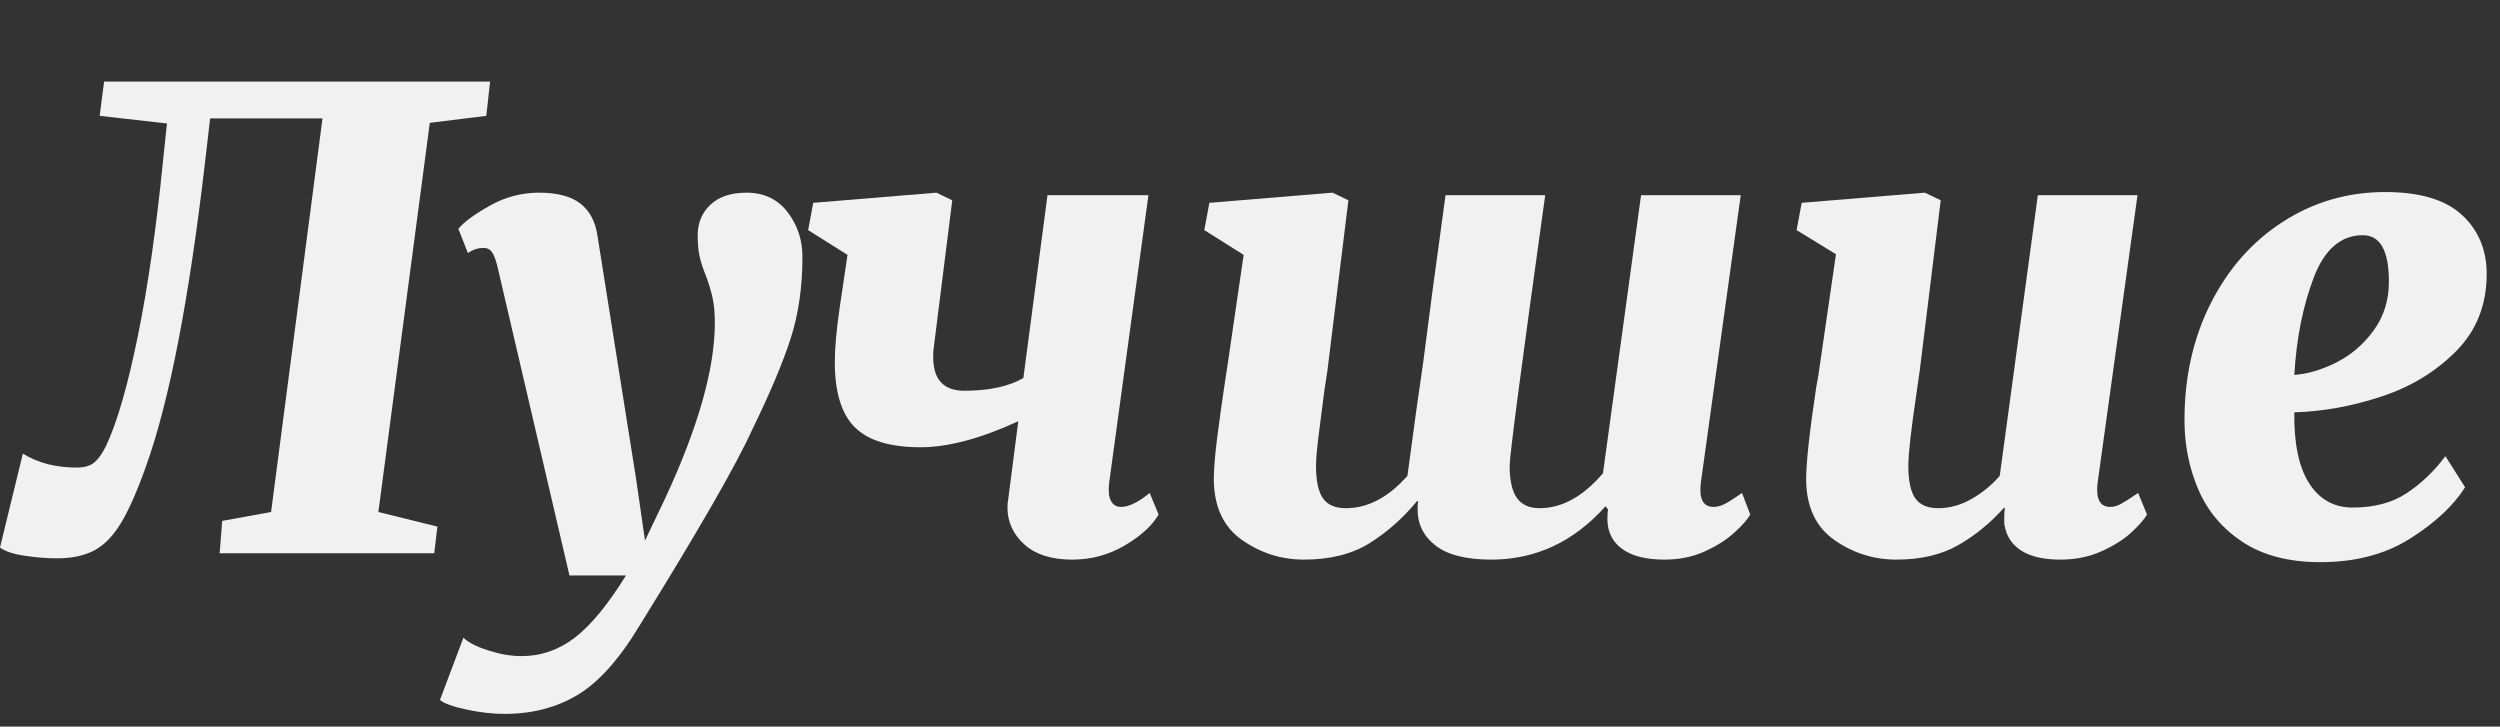 <?xml version="1.0" encoding="UTF-8"?> <!-- Generator: Adobe Illustrator 16.0.0, SVG Export Plug-In . SVG Version: 6.00 Build 0) --> <svg xmlns="http://www.w3.org/2000/svg" xmlns:xlink="http://www.w3.org/1999/xlink" id="Layer_1" x="0px" y="0px" width="1523.983px" height="442.916px" viewBox="0 0 1523.983 442.916" xml:space="preserve"><rect x="0" y="0" width="1523.983" height="442.916" fill="#333333" stroke="none"/> <g> <path fill="#F1F1F1" d="M89.008,284.248c-5.418,15.226-10.516,26.77-15.287,34.636c-4.776,7.873-10.194,13.418-16.254,16.642 c-6.064,3.223-13.738,4.837-23.026,4.837c-5.678,0-12.063-0.52-19.156-1.548c-7.099-1.034-12.19-2.709-15.286-5.031l13.932-57.275 c9.028,5.678,19.991,8.514,32.895,8.514c4.645,0,8.188-1.028,10.643-3.096c2.449-2.063,4.838-5.418,7.16-10.063 c6.706-14.186,13.157-36.438,19.35-66.757c6.192-30.313,11.35-66.238,15.48-107.78l2.321-22.059l-41.021-4.644l2.709-20.898 h235.296l-2.322,20.898l-34.442,4.257l-31.348,237.23l35.991,8.901l-1.935,16.254H133.899l1.548-19.737l29.8-5.418l31.347-239.939 h-68.499l-3.096,26.703C115.19,182.986,103.193,244.773,89.008,284.248z"></path> <path fill="#F1F1F1" d="M299.726,153.441c-1.161-1.548-2.775-2.322-4.837-2.322c-3.356,0-6.579,1.034-9.676,3.097l-5.805-14.706 c3.35-4.124,9.735-8.835,19.156-14.126c9.415-5.284,19.411-7.934,29.993-7.934c11.09,0,19.477,2.195,25.154,6.579 c5.672,4.391,9.155,10.836,10.449,19.351l23.607,148.607l5.418,37.539l12.384-25.929c20.124-43.344,30.186-78.948,30.186-106.813 c0-5.932-0.453-10.963-1.354-15.093c-0.906-4.124-2.261-8.641-4.063-13.545c-1.808-4.384-3.096-8.32-3.87-11.804 c-0.773-3.482-1.16-7.8-1.16-12.964c0-7.48,2.575-13.672,7.739-18.576c5.158-4.898,12.512-7.354,22.06-7.354 c10.576,0,18.896,3.937,24.961,11.804c6.06,7.873,9.095,16.968,9.095,27.284c0,18.321-2.389,34.896-7.159,49.729 c-4.777,14.839-12.578,33.348-23.414,55.534c-9.548,21.158-32.381,60.892-68.499,119.196 c-12.384,20.638-25.027,34.829-37.926,42.569c-12.904,7.74-27.737,11.61-44.505,11.61c-7.486,0-15.353-0.907-23.607-2.709 c-8.254-1.809-13.545-3.743-15.866-5.805l14.318-37.927c2.836,2.836,7.867,5.418,15.094,7.74c7.22,2.322,13.932,3.483,20.124,3.483 c12.123,0,23.087-3.81,32.895-11.417c9.802-7.613,20.124-20.19,30.96-37.732h-34.443l-44.117-189.243 C301.981,157.698,300.887,154.989,299.726,153.441z"></path> <path fill="#F1F1F1" d="M568.879,217.684c0,13.678,6.319,20.511,18.963,20.511c14.96,0,26.957-2.576,35.991-7.739l14.706-111.456 h61.533l-23.994,175.697c-0.521,4.645-0.133,8.193,1.161,10.643c1.288,2.455,3.35,3.677,6.191,3.677 c4.645,0,10.449-2.836,17.415-8.514l5.418,13.157c-3.869,6.713-10.709,12.965-20.511,18.77c-9.808,5.806-20.511,8.708-32.121,8.708 c-12.644,0-22.386-3.096-29.218-9.288c-6.84-6.192-10.256-13.672-10.256-22.446c0-2.062,0.127-3.609,0.387-4.644l6.192-47.988 c-22.966,10.582-42.83,15.867-59.599,15.867c-18.575,0-31.927-4.063-40.054-12.19s-12.19-21.346-12.19-39.668 c0-8.768,1.027-20.124,3.096-34.056l4.644-31.347l-23.994-15.094l3.097-16.641l75.078-6.192l9.675,4.645l-11.224,89.396 C569.006,212.785,568.879,214.848,568.879,217.684z"></path> <path fill="#F1F1F1" d="M807.266,238.582c-0.521,4.39-1.487,11.937-2.902,22.639c-1.421,10.709-2.129,18.256-2.129,22.64 c0,9.288,1.415,15.934,4.257,19.931c2.836,4.003,7.48,5.999,13.933,5.999c13.411,0,25.929-6.579,37.539-19.737 c4.123-30.96,7.353-54.18,9.675-69.66c2.836-22.7,7.353-56.502,13.545-101.394h60.759 c-14.452,103.716-21.672,158.67-21.672,164.861c0,9.034,1.481,15.613,4.45,19.737c2.963,4.13,7.547,6.192,13.738,6.192 c13.673,0,26.57-7.094,38.7-21.285l23.221-169.506h60.759l-24.381,175.697c-1.034,9.548,1.548,14.319,7.739,14.319 c2.063,0,4.19-0.514,6.386-1.548c2.189-1.028,5.865-3.351,11.029-6.966l5.031,13.157c-1.548,2.843-4.711,6.452-9.481,10.836 c-4.777,4.391-10.836,8.261-18.189,11.61c-7.353,3.351-15.546,5.031-24.574,5.031c-11.355,0-19.997-2.195-25.929-6.579 c-5.938-4.384-8.901-10.449-8.901-18.189c0-2.575,0.127-4.511,0.388-5.805l-1.549-1.935c-19.35,21.672-42.569,32.508-69.659,32.508 c-15.227,0-26.51-2.842-33.863-8.514c-7.353-5.673-11.029-13.025-11.029-22.06c0-2.322,0.127-3.997,0.387-5.031h-0.773 c-8.514,10.322-18.129,18.836-28.832,25.542c-10.709,6.706-24.061,10.063-40.054,10.063c-13.679,0-26.189-3.931-37.539-11.804 c-11.356-7.867-17.161-20.058-17.415-36.571c0-6.706,0.707-15.541,2.128-26.51c1.415-10.963,2.902-21.605,4.451-31.928 l1.548-10.062l10.062-68.886l-23.994-15.094l3.097-16.641l75.078-6.192l9.675,4.645L809.2,225.811L807.266,238.582z"></path> <path fill="#F1F1F1" d="M1168.337,239.355c-3.356,22.446-5.031,37.285-5.031,44.505c0,9.288,1.415,15.934,4.257,19.931 c2.836,4.003,7.48,5.999,13.933,5.999c6.966,0,13.738-1.869,20.317-5.612c6.579-3.736,12.317-8.447,17.222-14.125l23.22-171.054 h60.759l-24.381,175.697c-1.034,9.548,1.548,14.319,7.74,14.319c2.062,0,4.19-0.58,6.385-1.741 c2.189-1.161,5.739-3.417,10.643-6.772l5.418,13.157c-1.808,3.097-5.03,6.772-9.675,11.03c-4.644,4.257-10.709,8.066-18.188,11.416 c-7.486,3.351-15.74,5.031-24.769,5.031c-10.062,0-17.935-1.741-23.606-5.225c-5.679-3.483-9.161-8.447-10.449-14.899 c-0.26-0.774-0.387-2.189-0.387-4.257c0-3.097,0.127-5.418,0.387-6.966l-0.387-0.388c-8.261,9.288-17.549,16.901-27.864,22.833 c-10.322,5.933-22.966,8.901-37.926,8.901c-13.679,0-26.189-3.931-37.539-11.804c-11.356-7.867-17.161-20.058-17.415-36.571 c0-10.576,2.062-29.539,6.191-56.889c1.028-5.158,1.675-9.028,1.936-11.61l10.062-69.273l-23.994-14.706l3.097-16.641l75.078-6.192 l9.675,4.645l-12.771,103.716L1168.337,239.355z"></path> <path fill="#F1F1F1" d="M1469.42,328.172c-15.226,9.675-33.542,14.513-54.954,14.513c-19.096,0-34.83-4.063-47.214-12.19 s-21.418-18.77-27.09-31.928c-5.678-13.158-8.514-27.344-8.514-42.569c0-26.316,5.352-50.051,16.061-71.208 c10.702-21.152,25.408-37.733,44.117-49.729c18.703-11.997,39.408-17.996,62.114-17.996c21.151,0,36.765,4.645,46.826,13.932 c10.063,9.288,15.094,21.285,15.094,35.991c0,18.836-6.192,34.51-18.576,47.021c-12.384,12.518-27.544,21.739-45.473,27.671 c-17.935,5.938-35.671,9.161-53.213,9.675c-0.26,19.096,2.77,33.542,9.095,43.344c6.319,9.809,15.153,14.706,26.51,14.706 c13.158,0,24.188-2.963,33.089-8.9c8.9-5.933,16.701-13.412,23.413-22.446l11.997,18.963 C1495.736,308.114,1484.64,318.497,1469.42,328.172z M1410.402,169.309c-6.579,17.288-10.516,37.025-11.804,59.211 c7.994-0.514,16.509-3.029,25.542-7.547c9.028-4.511,16.642-11.029,22.833-19.543c6.192-8.514,9.288-18.443,9.288-29.799 c0-18.83-5.291-28.251-15.866-28.251C1426.978,143.38,1416.981,152.026,1410.402,169.309z"></path> </g> </svg> 